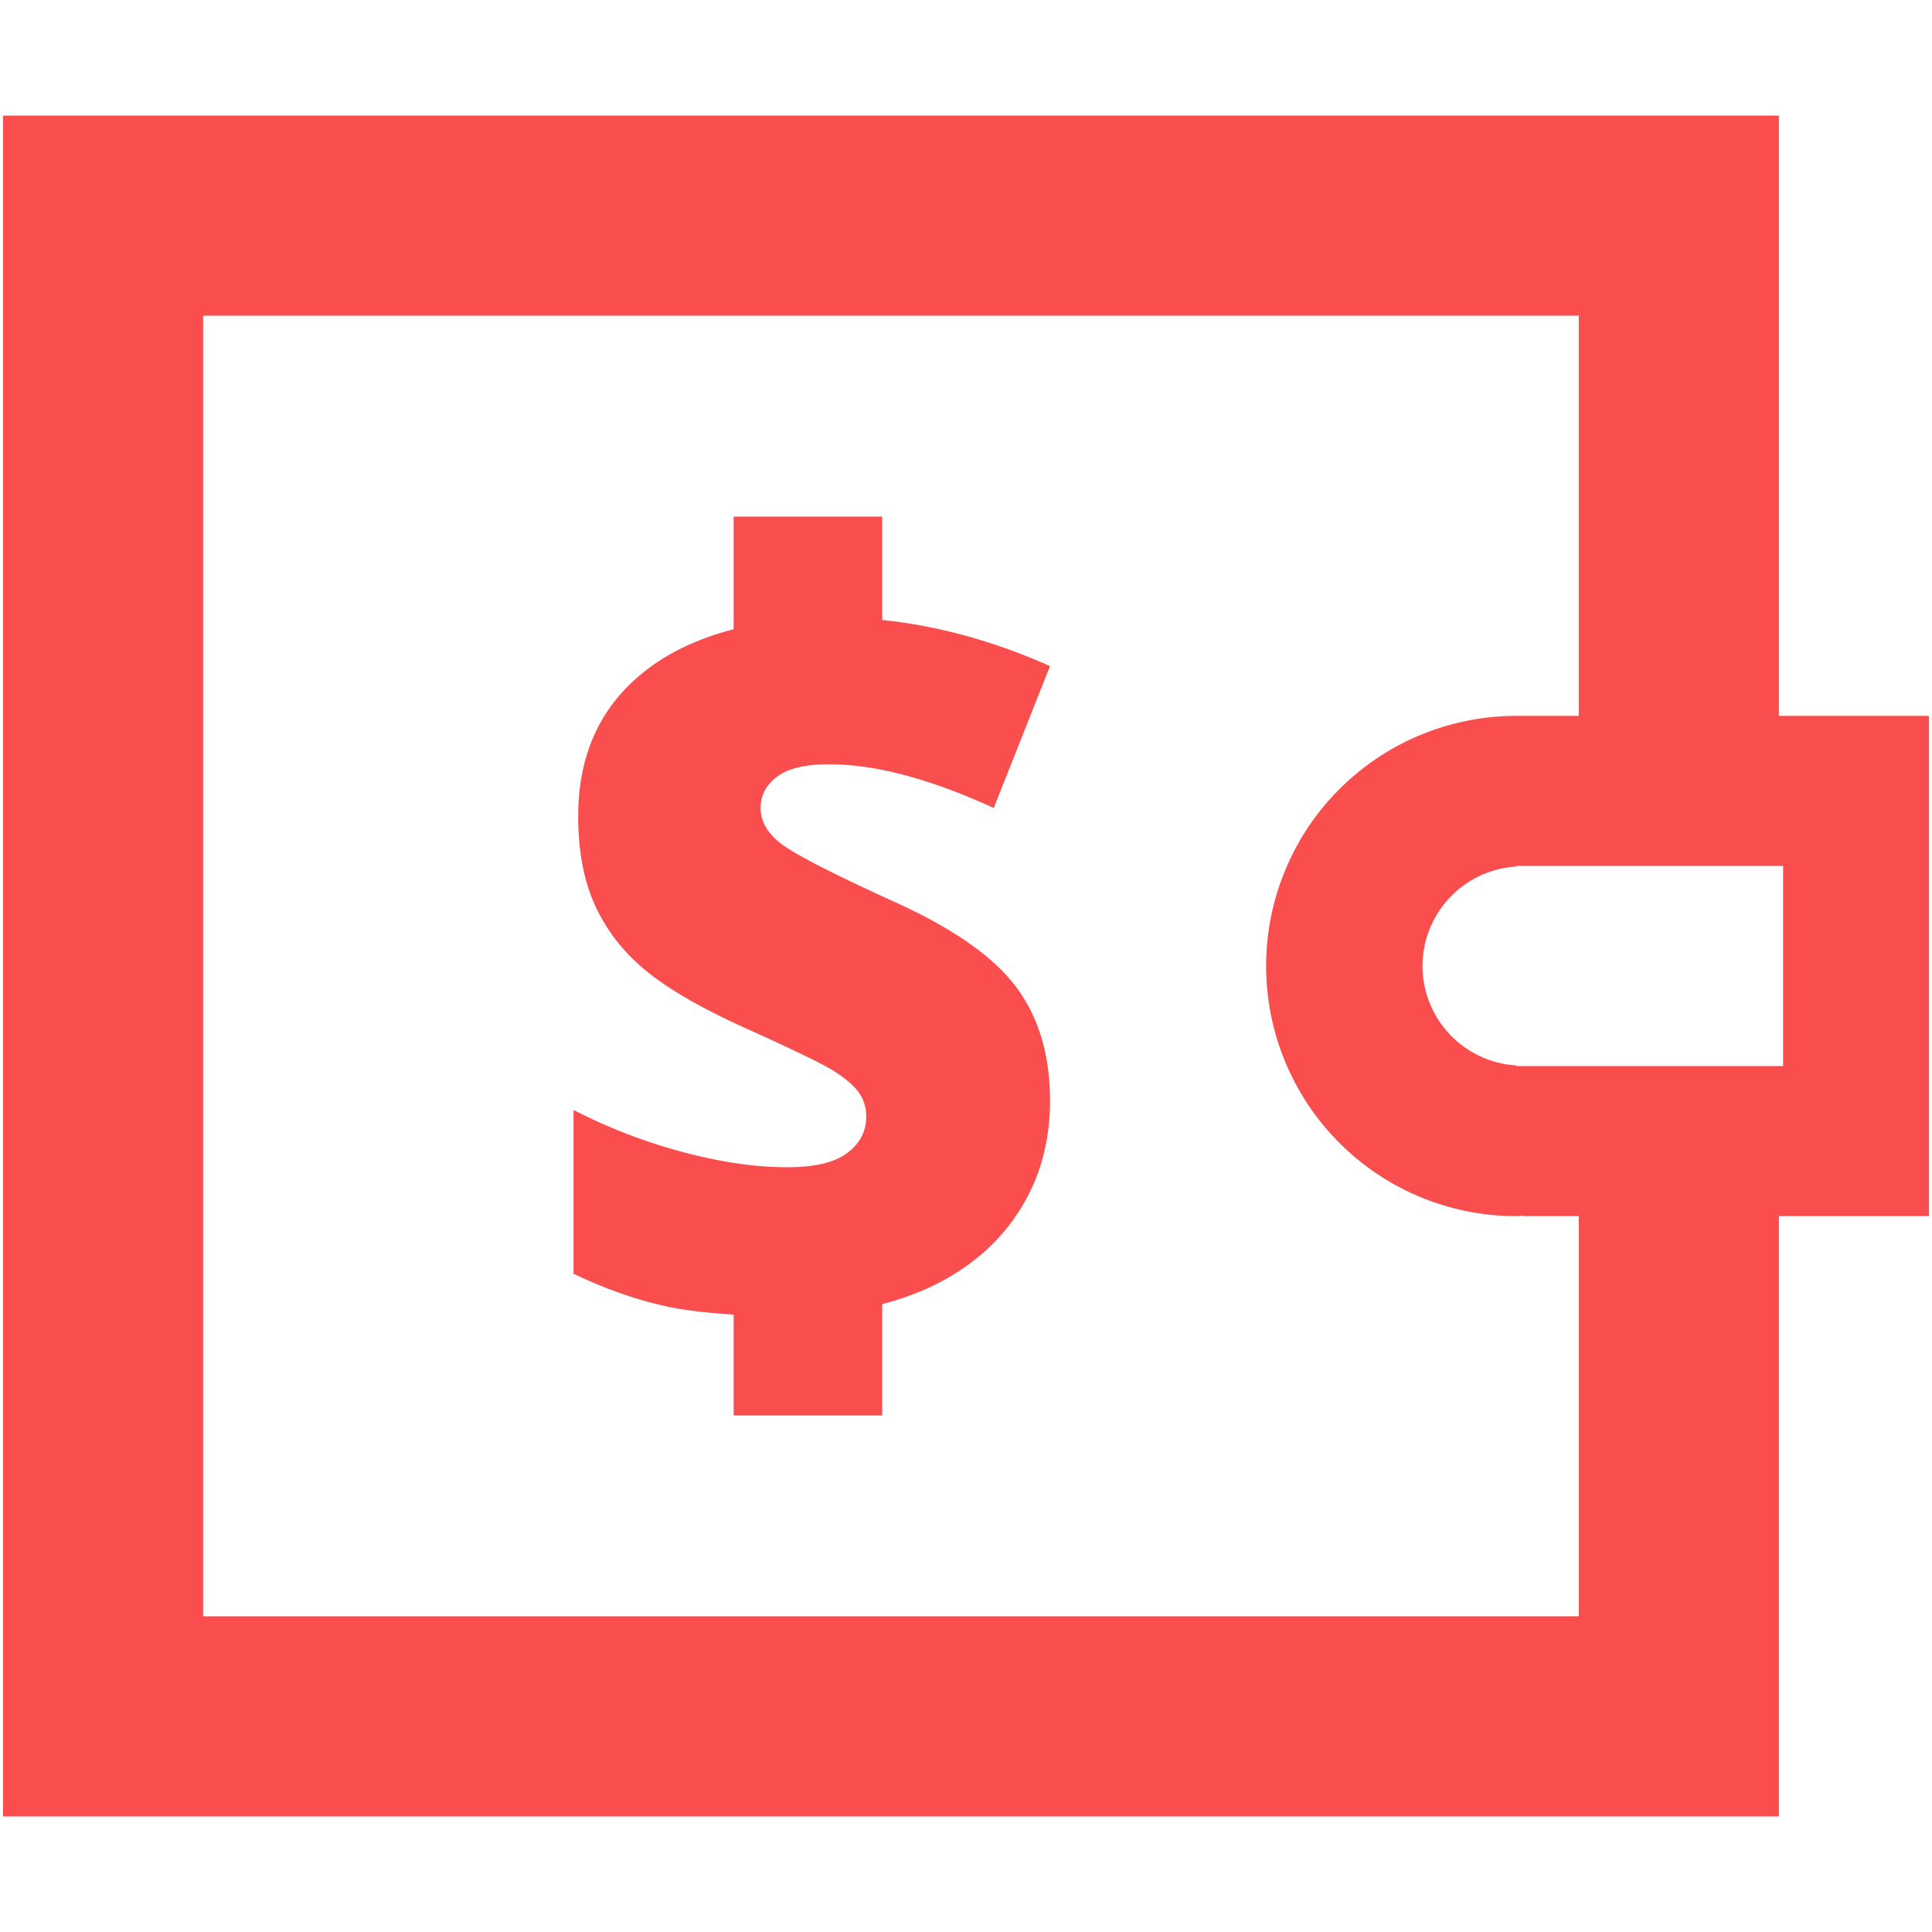 <svg width="50" height="50" viewBox="0 0 48 48" xml:space="preserve" xmlns="http://www.w3.org/2000/svg"><path d="M20.596 18.988c1.148 0 2.512.362 4.093 1.086l1.398-3.525c-1.41-.628-2.801-1.005-4.17-1.146v-2.569h-3.69v2.799c-.837.217-1.563.547-2.163 1.009-1.133.87-1.699 2.084-1.699 3.641 0 .833.131 1.554.396 2.162a4.486 4.486 0 0 0 1.226 1.619c.551.471 1.381.955 2.483 1.457 1.216.548 1.964.909 2.245 1.087.282.178.486.353.614.525.126.173.192.376.192.608 0 .369-.158.67-.473.906-.318.236-.813.353-1.493.353-.786 0-1.648-.127-2.587-.377-.942-.25-1.847-.6-2.719-1.046v4.069c.825.393 1.619.668 2.381.826.461.094 1.007.152 1.597.189v2.504h3.69v-2.764a7.4 7.4 0 0 0 1.073-.369c1-.449 1.768-1.084 2.298-1.896.535-.811.799-1.742.799-2.791 0-1.141-.284-2.086-.852-2.837-.566-.751-1.576-1.455-3.032-2.11-1.519-.694-2.452-1.171-2.794-1.434-.342-.262-.512-.559-.512-.891 0-.308.133-.566.406-.774.269-.207.698-.311 1.293-.311z" fill="#fa4e4e" class="fill-000000"></path><path d="M46.683 17.786h-2.487V2.872H.075v42.257h44.122V30.215h3.728V17.786h-1.242zm-7.458 22.37H5.046V7.843h34.178v9.943h-1.553a6.214 6.214 0 1 0 0 12.429c.053 0 .103-.012.155-.012v.012h1.397v9.941zm5.075-13.67h-6.628v-.016a2.48 2.48 0 0 1-2.331-2.471 2.48 2.48 0 0 1 2.331-2.47v-.016H44.3v4.973z" fill="#fa4e4e" class="fill-000000"></path></svg>